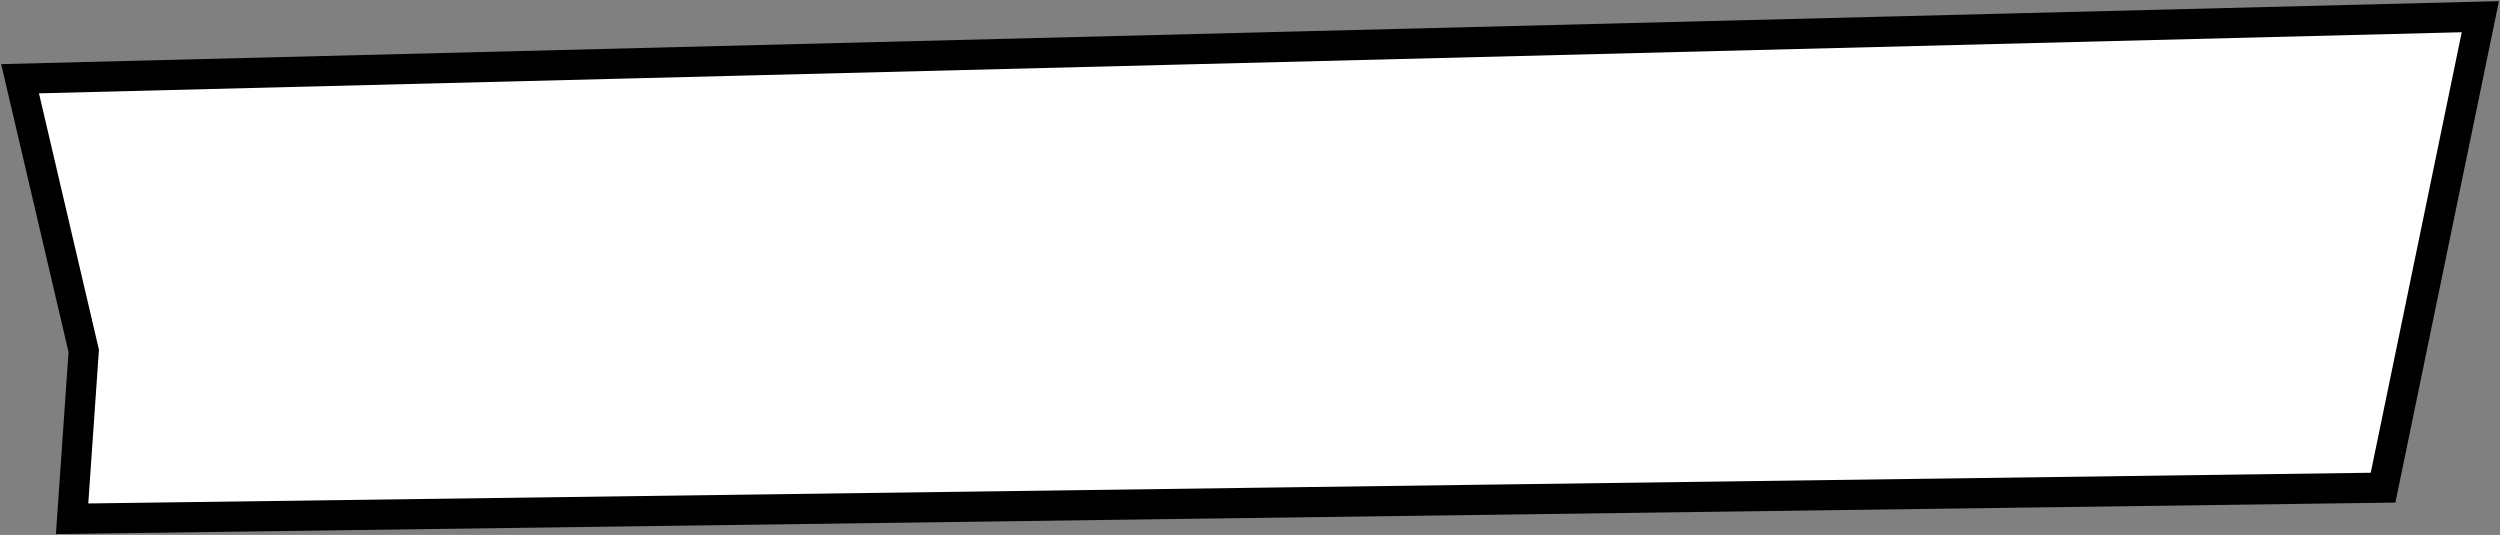 <?xml version="1.0" encoding="UTF-8"?> <svg xmlns="http://www.w3.org/2000/svg" width="1575" height="337" viewBox="0 0 1575 337" fill="none"><rect x="0" y="0" width="1575" height="337" fill="#808080" stroke="none"/><path d="M1501.33 307.226L45.417 326.82L52.66 222.499L52.759 221.071L52.433 219.677L12.645 49.598L1562.62 10.514L1501.33 307.226Z" fill="white" stroke="black" stroke-width="19"></path></svg> 